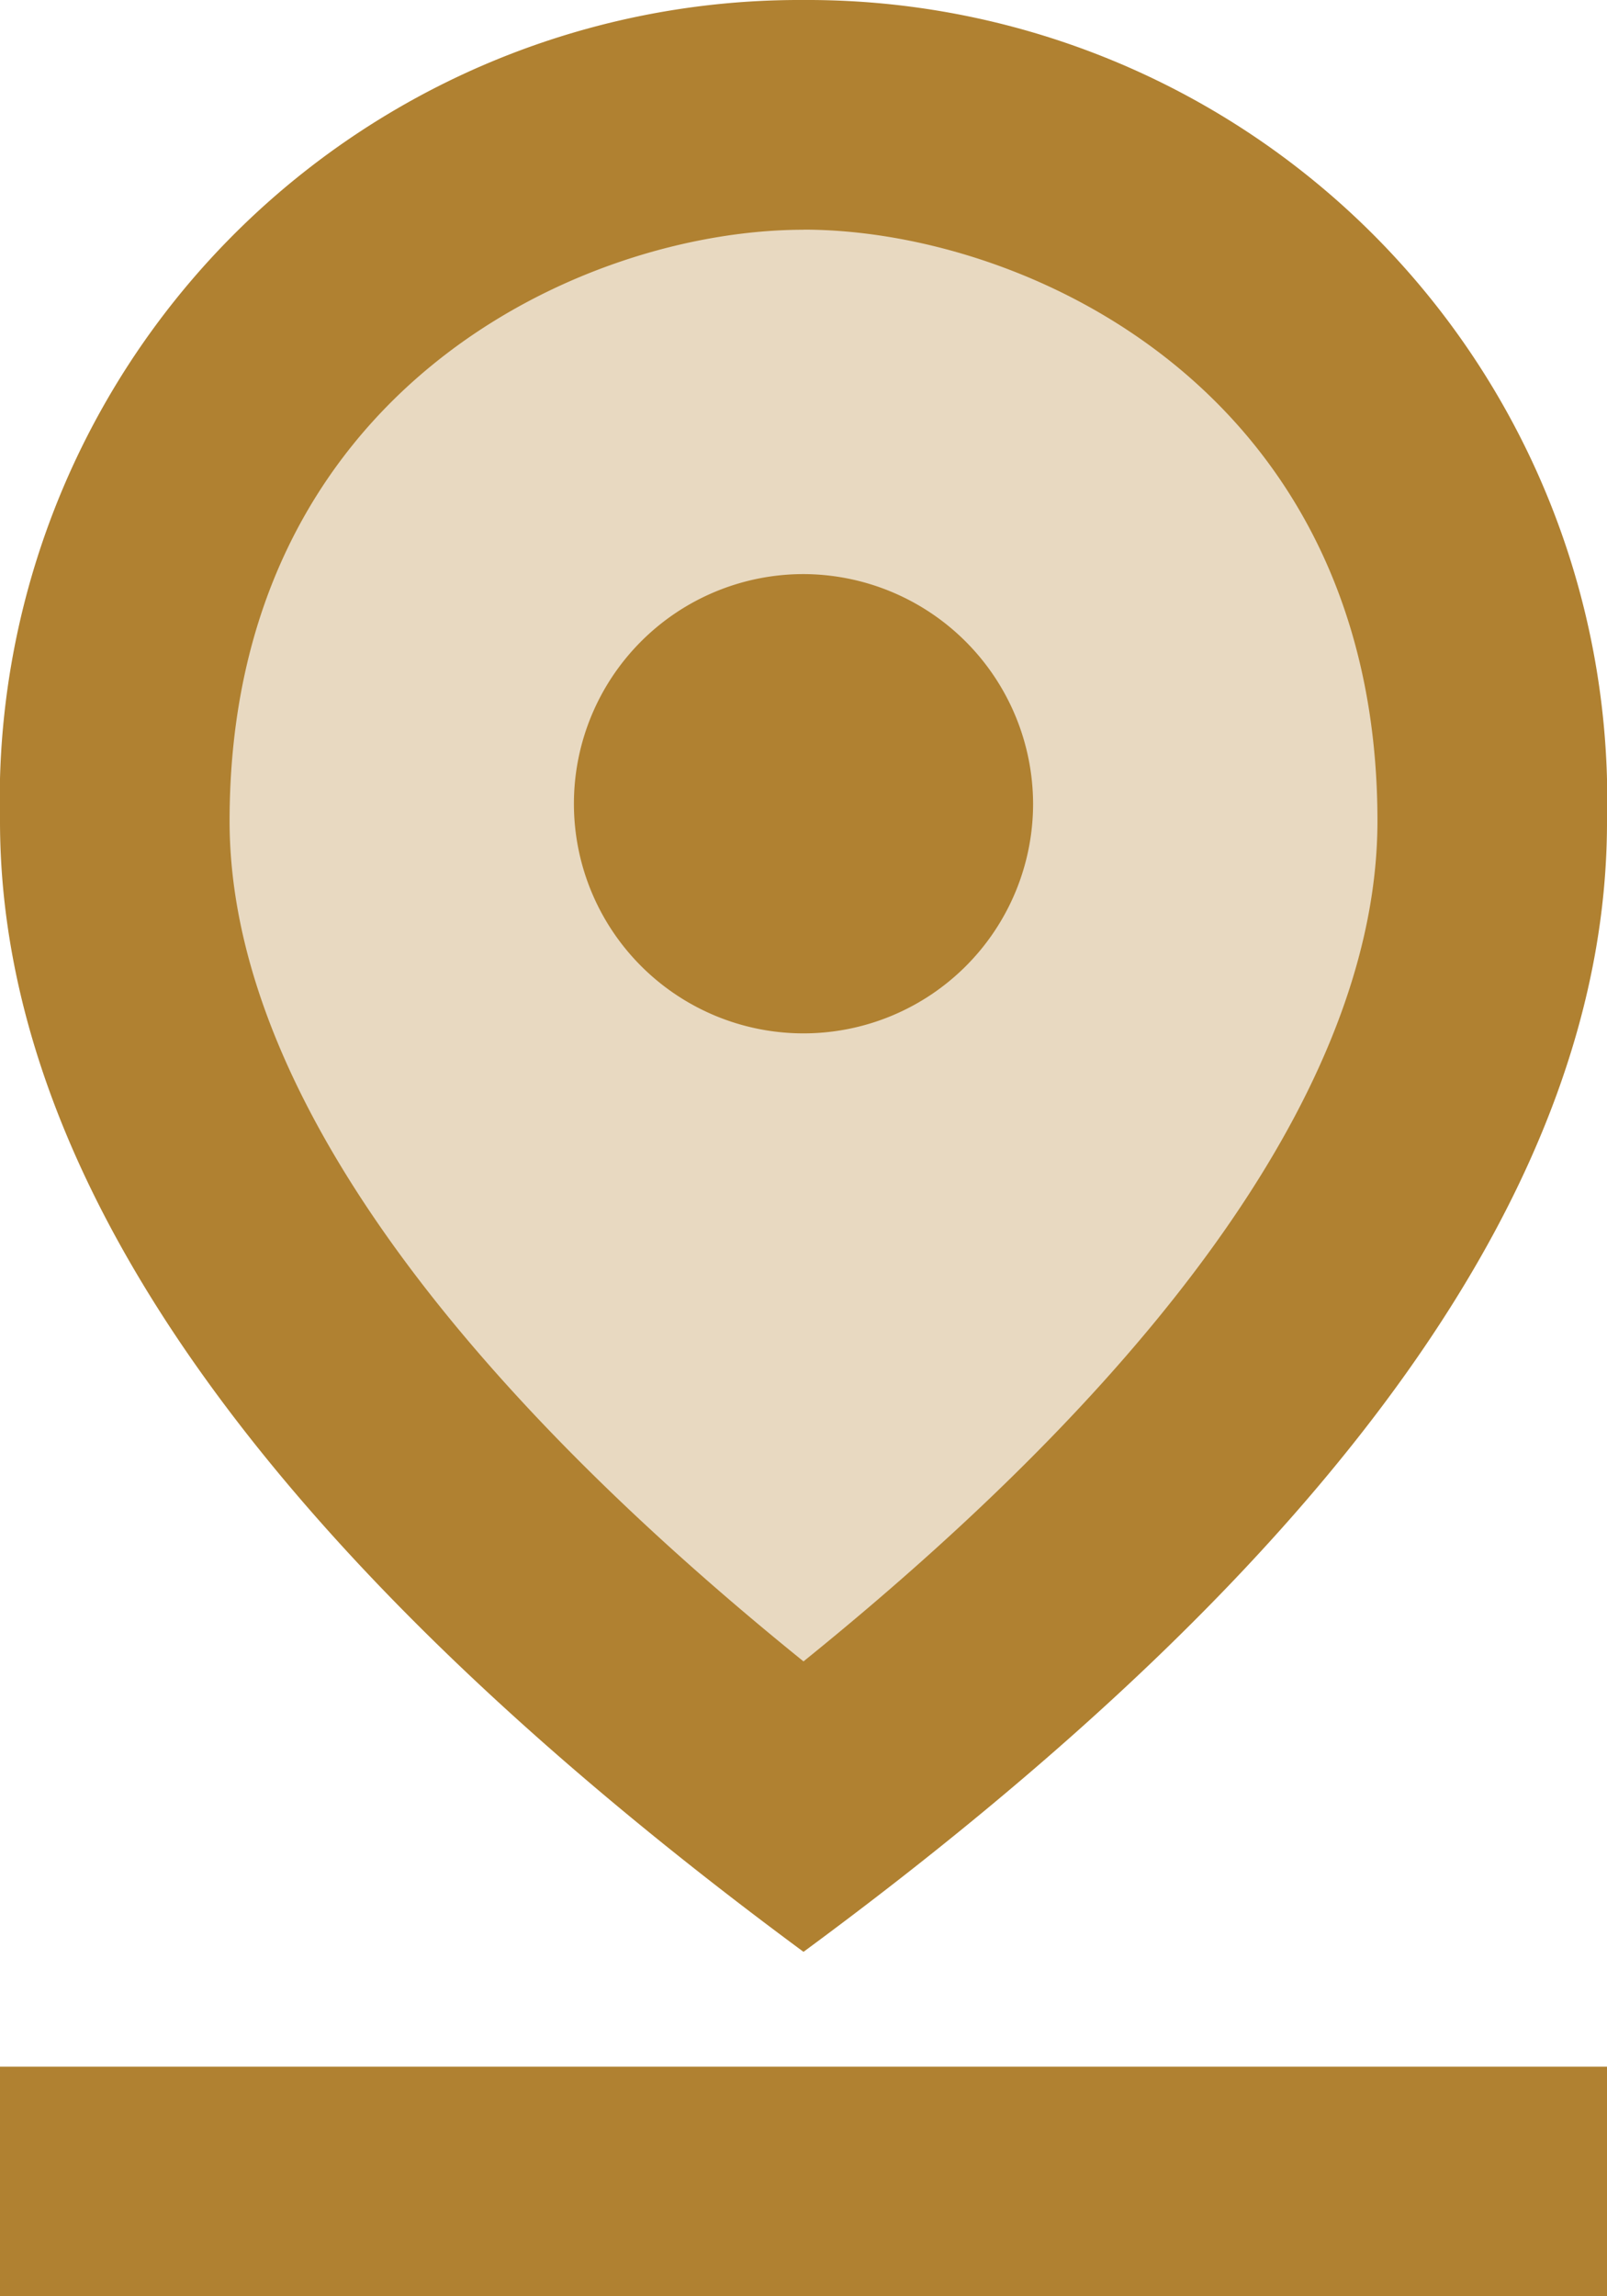 <svg xmlns="http://www.w3.org/2000/svg" width="44.44" height="63.486" viewBox="0 0 44.44 63.486" style=""><g id="Group_712" data-name="Group 712" transform="translate(-5 -2)"><path id="Path_692" data-name="Path 692" d="M25.046,3A18.95,18.95,0,0,0,6,22.459Q6,35.219,25.046,49.25,44.092,35.2,44.092,22.459A18.95,18.95,0,0,0,25.046,3Z" transform="translate(2.174 2.174)" fill="#b08131" opacity="0.3" style=""></path><path id="Path_693" data-name="Path 693" d="M27.22,8.349c6.126,0,15.872,4.444,15.872,16.348,0,6.857-5.46,14.824-15.872,23.236C16.808,39.52,11.349,31.521,11.349,24.7c0-11.9,9.745-16.348,15.872-16.348M27.22,2A22.118,22.118,0,0,0,5,24.7Q5,39.552,27.22,55.963,49.456,39.584,49.44,24.7A22.118,22.118,0,0,0,27.22,2Z" transform="translate(0 0)" fill="#b08131" style=""></path><path id="Path_694" data-name="Path 694" d="M27.22,7a6.349,6.349,0,1,0,6.349,6.349A6.367,6.367,0,0,0,27.22,7ZM5,48.266H49.44v6.349H5Z" transform="translate(0 10.872)" fill="#b08131" style=""></path></g></svg>